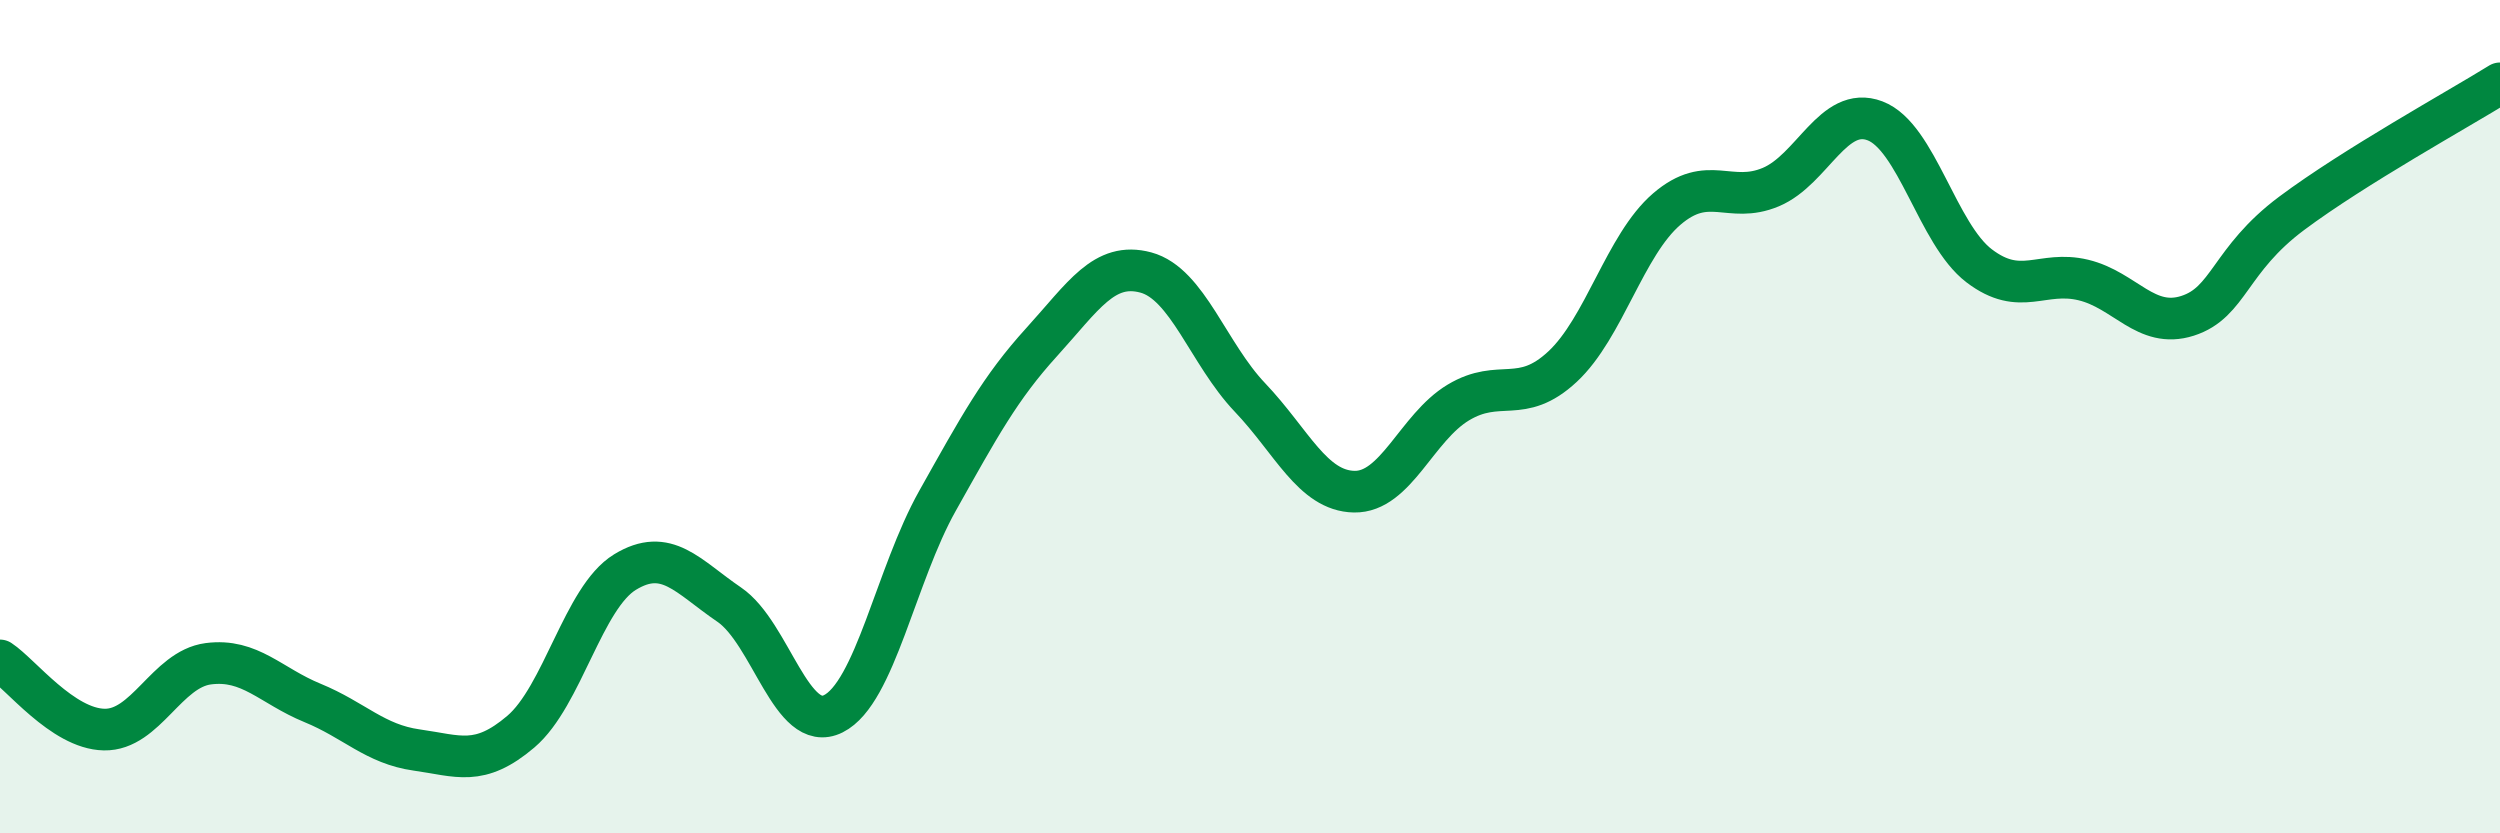 
    <svg width="60" height="20" viewBox="0 0 60 20" xmlns="http://www.w3.org/2000/svg">
      <path
        d="M 0,15.85 C 0.5,16.18 1.5,17.49 2.5,17.51 C 3.5,17.53 4,16.06 5,15.93 C 6,15.8 6.5,16.46 7.5,16.87 C 8.5,17.28 9,17.86 10,18 C 11,18.14 11.5,18.41 12.5,17.56 C 13.5,16.71 14,14.34 15,13.73 C 16,13.12 16.5,13.83 17.5,14.51 C 18.5,15.19 19,17.63 20,17.13 C 21,16.63 21.5,13.8 22.5,12.02 C 23.5,10.24 24,9.31 25,8.21 C 26,7.11 26.5,6.27 27.5,6.54 C 28.5,6.81 29,8.49 30,9.54 C 31,10.59 31.5,11.78 32.5,11.8 C 33.5,11.82 34,10.26 35,9.66 C 36,9.06 36.5,9.73 37.5,8.8 C 38.5,7.87 39,5.88 40,5.02 C 41,4.16 41.5,4.91 42.5,4.49 C 43.5,4.07 44,2.52 45,2.9 C 46,3.28 46.5,5.62 47.5,6.38 C 48.5,7.14 49,6.48 50,6.72 C 51,6.96 51.5,7.9 52.5,7.58 C 53.5,7.26 53.5,6.24 55,5.12 C 56.5,4 59,2.62 60,2L60 20L0 20Z"
        fill="#008740"
        opacity="0.1"
        stroke-linecap="round"
        stroke-linejoin="round"
      />
      <path
        d="M 0,15.85 C 0.5,16.18 1.5,17.49 2.5,17.51 C 3.5,17.53 4,16.06 5,15.93 C 6,15.8 6.5,16.46 7.5,16.87 C 8.5,17.28 9,17.86 10,18 C 11,18.14 11.5,18.41 12.5,17.56 C 13.5,16.71 14,14.34 15,13.73 C 16,13.12 16.5,13.83 17.5,14.51 C 18.5,15.19 19,17.63 20,17.13 C 21,16.63 21.5,13.8 22.5,12.02 C 23.5,10.24 24,9.31 25,8.21 C 26,7.11 26.5,6.27 27.5,6.54 C 28.5,6.81 29,8.49 30,9.54 C 31,10.59 31.5,11.78 32.5,11.8 C 33.5,11.82 34,10.26 35,9.66 C 36,9.06 36.5,9.73 37.5,8.8 C 38.5,7.87 39,5.88 40,5.02 C 41,4.16 41.5,4.91 42.5,4.49 C 43.5,4.07 44,2.52 45,2.9 C 46,3.28 46.5,5.62 47.5,6.38 C 48.5,7.14 49,6.48 50,6.72 C 51,6.96 51.5,7.9 52.5,7.58 C 53.5,7.26 53.5,6.24 55,5.12 C 56.5,4 59,2.62 60,2"
        stroke="#008740"
        stroke-width="1"
        fill="none"
        stroke-linecap="round"
        stroke-linejoin="round"
      />
    </svg>
  